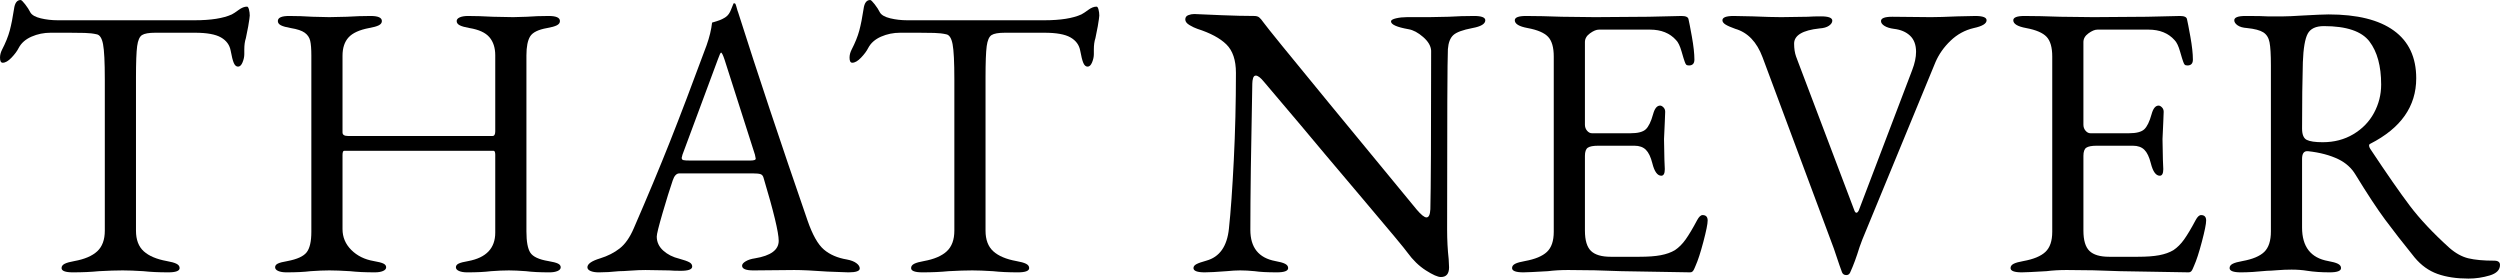 <?xml version="1.0" encoding="utf-8"?>
<!-- Generator: Adobe Illustrator 24.2.1, SVG Export Plug-In . SVG Version: 6.00 Build 0)  -->
<svg version="1.1" id="レイヤー_1" xmlns="http://www.w3.org/2000/svg" xmlns:xlink="http://www.w3.org/1999/xlink" x="0px"
	 y="0px" viewBox="0 0 641.64 71.5" style="enable-background:new 0 0 641.64 71.5;" xml:space="preserve">
<g>
	<path d="M15.8,68.8c0-0.47,0.27-0.83,0.8-1.1c0.53-0.27,1.37-0.5,2.5-0.7c2.6-0.47,4.55-1.3,5.85-2.5c1.3-1.2,1.95-2.97,1.95-5.3
		V20.4c0-4.47-0.15-7.48-0.45-9.05c-0.3-1.57-0.85-2.42-1.65-2.55c-0.87-0.2-1.88-0.32-3.05-0.35C20.58,8.42,19.23,8.4,17.7,8.4H13
		c-1.73,0-3.37,0.33-4.9,1c-1.53,0.67-2.63,1.63-3.3,2.9c-0.4,0.8-1.02,1.63-1.85,2.5c-0.83,0.87-1.58,1.3-2.25,1.3
		c-0.47,0-0.7-0.43-0.7-1.3c0-0.67,0.17-1.33,0.5-2c0.93-1.8,1.6-3.45,2-4.95C2.9,6.35,3.27,4.5,3.6,2.3C3.8,0.77,4.37,0,5.3,0
		c0.2,0,0.58,0.37,1.15,1.1C7.02,1.83,7.47,2.53,7.8,3.2c0.4,0.67,1.28,1.17,2.65,1.5c1.37,0.33,2.82,0.5,4.35,0.5H50
		c4.13,0,7.3-0.5,9.5-1.5c0.4-0.2,0.98-0.58,1.75-1.15c0.77-0.57,1.48-0.85,2.15-0.85c0.2,0,0.37,0.25,0.5,0.75
		c0.13,0.5,0.2,1.02,0.2,1.55c0,0.27-0.13,1.2-0.4,2.8l-0.6,3c-0.27,0.8-0.4,1.77-0.4,2.9v1.2c0,0.67-0.15,1.37-0.45,2.1
		c-0.3,0.73-0.68,1.1-1.15,1.1c-0.47,0-0.83-0.32-1.1-0.95c-0.27-0.63-0.53-1.68-0.8-3.15c-0.27-1.47-1.1-2.6-2.5-3.4
		c-1.4-0.8-3.63-1.2-6.7-1.2H39.9c-1.67,0-2.82,0.2-3.45,0.6c-0.63,0.4-1.05,1.35-1.25,2.85c-0.2,1.5-0.3,4.18-0.3,8.05v39.3
		c0,2.33,0.67,4.1,2,5.3c1.33,1.2,3.3,2.03,5.9,2.5c1.13,0.2,1.97,0.43,2.5,0.7c0.53,0.27,0.8,0.63,0.8,1.1c0,0.73-0.97,1.1-2.9,1.1
		c-2.47,0-4.6-0.1-6.4-0.3c-2.13-0.13-3.9-0.2-5.3-0.2c-1.67,0-3.7,0.07-6.1,0.2c-2,0.2-4.23,0.3-6.7,0.3
		C16.77,69.9,15.8,69.53,15.8,68.8z"/>
	<path d="M71.41,69.55c-0.53-0.23-0.8-0.55-0.8-0.95c0-0.4,0.23-0.72,0.7-0.95c0.47-0.23,1.3-0.45,2.5-0.65
		c2.47-0.47,4.1-1.22,4.9-2.25c0.8-1.03,1.2-2.78,1.2-5.25V14.3c0-1.73-0.1-3.02-0.3-3.85c-0.2-0.83-0.67-1.52-1.4-2.05
		c-0.73-0.53-1.93-0.93-3.6-1.2c-1.13-0.2-1.97-0.43-2.5-0.7c-0.53-0.27-0.8-0.63-0.8-1.1c0-0.87,0.97-1.3,2.9-1.3c2,0,4,0.07,6,0.2
		l4.3,0.1l4.5-0.1c2.13-0.13,4.17-0.2,6.1-0.2c1.93,0,2.9,0.43,2.9,1.3c0,0.47-0.27,0.83-0.8,1.1c-0.53,0.27-1.37,0.5-2.5,0.7
		c-2.47,0.47-4.22,1.27-5.25,2.4c-1.03,1.13-1.55,2.7-1.55,4.7V34c0,0.6,0.47,0.9,1.4,0.9h37.1c0.47,0,0.7-0.4,0.7-1.2V14.2
		c0-1.93-0.5-3.48-1.5-4.65c-1-1.17-2.7-1.95-5.1-2.35c-1.13-0.2-1.97-0.43-2.5-0.7c-0.53-0.27-0.8-0.63-0.8-1.1
		c0-0.4,0.27-0.72,0.8-0.95c0.53-0.23,1.23-0.35,2.1-0.35c1.87,0,4,0.07,6.4,0.2l5.2,0.1l3.5-0.1c1.73-0.13,3.6-0.2,5.6-0.2
		c1.93,0,2.9,0.43,2.9,1.3c0,0.47-0.27,0.83-0.8,1.1c-0.53,0.27-1.37,0.5-2.5,0.7c-2.27,0.4-3.72,1.12-4.35,2.15
		c-0.63,1.03-0.95,2.65-0.95,4.85v45.2c0,2.6,0.33,4.42,1,5.45c0.67,1.03,2.2,1.75,4.6,2.15c1.2,0.2,2.03,0.42,2.5,0.65
		c0.47,0.23,0.7,0.55,0.7,0.95c0,0.4-0.27,0.72-0.8,0.95c-0.53,0.23-1.23,0.35-2.1,0.35c-2.47,0-4.47-0.1-6-0.3
		c-1.73-0.13-3.2-0.2-4.4-0.2c-1.33,0-2.87,0.07-4.6,0.2c-1.6,0.2-3.63,0.3-6.1,0.3c-0.87,0-1.57-0.12-2.1-0.35
		c-0.53-0.23-0.8-0.55-0.8-0.95c0-0.4,0.23-0.72,0.7-0.95c0.47-0.23,1.3-0.45,2.5-0.65c4.6-0.87,6.9-3.3,6.9-7.3V40.2v-0.5
		c0-0.27-0.03-0.5-0.1-0.7c-0.07-0.2-0.2-0.3-0.4-0.3h-38.2c-0.2,0-0.33,0.1-0.4,0.3c-0.07,0.2-0.1,0.47-0.1,0.8v19
		c0,2.07,0.75,3.85,2.25,5.35s3.42,2.45,5.75,2.85c1.2,0.2,2.03,0.42,2.5,0.65c0.47,0.23,0.7,0.55,0.7,0.95
		c0,0.4-0.27,0.72-0.8,0.95c-0.53,0.23-1.23,0.35-2.1,0.35c-2.47,0-4.6-0.1-6.4-0.3c-2.13-0.13-3.9-0.2-5.3-0.2
		c-1.33,0-2.93,0.07-4.8,0.2c-1.6,0.2-3.67,0.3-6.2,0.3C72.64,69.9,71.94,69.78,71.41,69.55z"/>
	<path d="M151.56,69.55c-0.53-0.23-0.8-0.55-0.8-0.95c0-0.87,1.1-1.63,3.3-2.3c1.93-0.6,3.6-1.45,5-2.55s2.6-2.82,3.6-5.15
		c3.53-8.13,6.62-15.52,9.25-22.15c2.63-6.63,5.78-14.92,9.45-24.85c0.73-2.07,1.2-4,1.4-5.8c0.2-0.07,0.68-0.22,1.45-0.45
		c0.77-0.23,1.48-0.58,2.15-1.05c0.53-0.4,0.95-1,1.25-1.8c0.3-0.8,0.52-1.33,0.65-1.6c0.07-0.07,0.15-0.08,0.25-0.05
		c0.1,0.03,0.18,0.08,0.25,0.15c0.13,0.33,0.25,0.7,0.35,1.1c0.1,0.4,0.22,0.77,0.35,1.1c4.93,15.53,10.87,33.33,17.8,53.4
		c1.27,3.67,2.67,6.15,4.2,7.45c1.53,1.3,3.5,2.15,5.9,2.55c1.07,0.2,1.88,0.52,2.45,0.95c0.57,0.43,0.85,0.88,0.85,1.35
		c0,0.67-0.97,1-2.9,1l-5.4-0.2c-3.73-0.27-6.57-0.4-8.5-0.4l-10.5,0.1c-1.93,0-2.9-0.4-2.9-1.2c0-0.4,0.32-0.78,0.95-1.15
		c0.63-0.37,1.42-0.62,2.35-0.75c4.07-0.67,6.1-2.17,6.1-4.5c0-2.13-1.3-7.53-3.9-16.2c-0.13-0.47-0.38-0.77-0.75-0.9
		c-0.37-0.13-1.02-0.2-1.95-0.2h-18.9c-0.73,0-1.3,0.6-1.7,1.8c-0.73,2.13-1.6,4.92-2.6,8.35c-1,3.43-1.5,5.45-1.5,6.05
		c0,1.4,0.55,2.6,1.65,3.6s2.48,1.7,4.15,2.1c1.2,0.33,2.05,0.63,2.55,0.9c0.5,0.27,0.75,0.63,0.75,1.1c0,0.73-0.97,1.1-2.9,1.1
		c-1.2,0-2.2-0.03-3-0.1l-6.1-0.1c-1.13,0-2.38,0.05-3.75,0.15c-1.37,0.1-2.38,0.15-3.05,0.15c-1.87,0.2-3.6,0.3-5.2,0.3
		C152.79,69.9,152.09,69.78,151.56,69.55z M192.56,41.2c0.4,0,0.73-0.03,1-0.1c0.27-0.07,0.4-0.2,0.4-0.4l-0.2-1l-7.8-24.4
		c-0.4-1.2-0.7-1.8-0.9-1.8c-0.13,0-0.4,0.57-0.8,1.7l-9.1,24.5l-0.2,0.8c0,0.33,0.15,0.53,0.45,0.6c0.3,0.07,0.85,0.1,1.65,0.1
		H192.56z"/>
	<path d="M233.84,68.8c0-0.47,0.27-0.83,0.8-1.1c0.53-0.27,1.37-0.5,2.5-0.7c2.6-0.47,4.55-1.3,5.85-2.5c1.3-1.2,1.95-2.97,1.95-5.3
		V20.4c0-4.47-0.15-7.48-0.45-9.05c-0.3-1.57-0.85-2.42-1.65-2.55c-0.87-0.2-1.88-0.32-3.05-0.35c-1.17-0.03-2.52-0.05-4.05-0.05
		h-4.7c-1.73,0-3.37,0.33-4.9,1c-1.53,0.67-2.63,1.63-3.3,2.9c-0.4,0.8-1.02,1.63-1.85,2.5c-0.83,0.87-1.58,1.3-2.25,1.3
		c-0.47,0-0.7-0.43-0.7-1.3c0-0.67,0.17-1.33,0.5-2c0.93-1.8,1.6-3.45,2-4.95c0.4-1.5,0.77-3.35,1.1-5.55c0.2-1.53,0.77-2.3,1.7-2.3
		c0.2,0,0.58,0.37,1.15,1.1c0.57,0.73,1.02,1.43,1.35,2.1c0.4,0.67,1.28,1.17,2.65,1.5c1.37,0.33,2.82,0.5,4.35,0.5h35.2
		c4.13,0,7.3-0.5,9.5-1.5c0.4-0.2,0.98-0.58,1.75-1.15c0.77-0.57,1.48-0.85,2.15-0.85c0.2,0,0.37,0.25,0.5,0.75
		c0.13,0.5,0.2,1.02,0.2,1.55c0,0.27-0.13,1.2-0.4,2.8l-0.6,3c-0.27,0.8-0.4,1.77-0.4,2.9v1.2c0,0.67-0.15,1.37-0.45,2.1
		c-0.3,0.73-0.68,1.1-1.15,1.1c-0.47,0-0.83-0.32-1.1-0.95c-0.27-0.63-0.53-1.68-0.8-3.15c-0.27-1.47-1.1-2.6-2.5-3.4
		c-1.4-0.8-3.63-1.2-6.7-1.2h-10.1c-1.67,0-2.82,0.2-3.45,0.6c-0.63,0.4-1.05,1.35-1.25,2.85c-0.2,1.5-0.3,4.18-0.3,8.05v39.3
		c0,2.33,0.67,4.1,2,5.3c1.33,1.2,3.3,2.03,5.9,2.5c1.13,0.2,1.97,0.43,2.5,0.7c0.53,0.27,0.8,0.63,0.8,1.1c0,0.73-0.97,1.1-2.9,1.1
		c-2.47,0-4.6-0.1-6.4-0.3c-2.13-0.13-3.9-0.2-5.3-0.2c-1.67,0-3.7,0.07-6.1,0.2c-2,0.2-4.23,0.3-6.7,0.3
		C234.8,69.9,233.84,69.53,233.84,68.8z"/>
</g>
<g>
	<path d="M365.96,69.4c-1.77-1.13-3.35-2.67-4.75-4.6c-0.54-0.8-4.42-5.47-11.65-14c-7.23-8.53-12.48-14.77-15.75-18.7
		c-5.33-6.27-8.47-9.97-9.4-11.1c-0.87-1.07-1.57-1.6-2.1-1.6c-0.33,0-0.57,0.22-0.7,0.65c-0.13,0.43-0.2,0.92-0.2,1.45
		c-0.33,16.47-0.5,28.97-0.5,37.5c0,4.53,2.13,7.2,6.4,8c1.13,0.2,1.97,0.43,2.5,0.7c0.53,0.27,0.8,0.63,0.8,1.1
		c0,0.73-0.97,1.1-2.9,1.1c-2.47,0-4.37-0.1-5.7-0.3c-1.33-0.13-2.57-0.2-3.7-0.2c-1,0-2.17,0.07-3.5,0.2c-2.6,0.2-4.47,0.3-5.6,0.3
		c-1.93,0-2.9-0.37-2.9-1.1c0-0.4,0.25-0.73,0.75-1c0.5-0.27,1.35-0.57,2.55-0.9c3.4-0.93,5.33-3.67,5.8-8.2
		c0.47-4.33,0.88-10.18,1.25-17.55c0.37-7.37,0.55-14.85,0.55-22.45c0-3.27-0.82-5.7-2.45-7.3c-1.63-1.6-4.12-2.93-7.45-4
		c-0.6-0.2-1.27-0.52-2-0.95c-0.73-0.43-1.1-0.92-1.1-1.45c0-0.53,0.25-0.9,0.75-1.1s1.02-0.3,1.55-0.3l7,0.3
		c3.2,0.13,6,0.2,8.4,0.2c0.53,0,0.95,0.12,1.25,0.35c0.3,0.23,0.68,0.68,1.15,1.35c0.8,1.13,6.43,8.07,16.9,20.8
		c10.46,12.73,17.93,21.8,22.4,27.2c1.13,1.33,1.97,2,2.5,2c0.6,0,0.93-0.7,1-2.1c0.13-5.07,0.2-18.63,0.2-40.7
		c-0.07-1.2-0.75-2.37-2.05-3.5c-1.3-1.13-2.55-1.8-3.75-2c-3-0.53-4.5-1.2-4.5-2c0-0.33,0.43-0.6,1.3-0.8c0.87-0.2,1.8-0.3,2.8-0.3
		h5.7l5-0.1c2.13-0.13,4.3-0.2,6.5-0.2c1.93,0,2.9,0.37,2.9,1.1c0,0.93-1.1,1.6-3.3,2c-2.47,0.47-4.1,1.07-4.9,1.8
		c-0.8,0.73-1.27,1.93-1.4,3.6c-0.13,2.4-0.2,17.83-0.2,46.3c0,2.67,0.13,5.2,0.4,7.6l0.1,2.1c0,1.67-0.7,2.5-2.1,2.5
		C369.01,71.1,367.73,70.53,365.96,69.4z"/>
	<path d="M388.08,68.8c0-0.47,0.27-0.83,0.8-1.1c0.53-0.27,1.37-0.5,2.5-0.7c2.6-0.47,4.48-1.25,5.65-2.35
		c1.17-1.1,1.75-2.82,1.75-5.15v-45c0-2.33-0.48-4.02-1.45-5.05c-0.97-1.03-2.72-1.78-5.25-2.25c-2.2-0.4-3.3-1.07-3.3-2
		c0-0.73,0.97-1.1,2.9-1.1c2.53,0,5.6,0.07,9.2,0.2l8.5,0.1l13.7-0.1l8.5-0.2c1.13,0,1.73,0.3,1.8,0.9c0.13,0.53,0.42,2,0.85,4.4
		c0.43,2.4,0.65,4.37,0.65,5.9c0,1-0.47,1.5-1.4,1.5c-0.33,0-0.57-0.07-0.7-0.2c-0.13-0.13-0.27-0.4-0.4-0.8
		c-0.13-0.33-0.4-1.2-0.8-2.6c-0.4-1.4-0.87-2.37-1.4-2.9c-1.6-1.8-3.83-2.7-6.7-2.7h-13.1c-0.67,0-1.43,0.32-2.3,0.95
		c-0.87,0.63-1.3,1.38-1.3,2.25V32c0,0.6,0.18,1.12,0.55,1.55c0.37,0.43,0.78,0.65,1.25,0.65h9.9c1.87,0,3.17-0.33,3.9-1
		c0.73-0.67,1.37-1.97,1.9-3.9c0.4-1.47,1-2.2,1.8-2.2c0.27,0,0.55,0.15,0.85,0.45c0.3,0.3,0.45,0.68,0.45,1.15l-0.1,2.6l-0.2,4.4
		l0.1,5.3l0.1,2.4c0,1.13-0.3,1.7-0.9,1.7c-1,0-1.77-1.07-2.3-3.2c-0.4-1.6-0.95-2.75-1.65-3.45c-0.7-0.7-1.68-1.05-2.95-1.05h-9.3
		c-1.27,0-2.15,0.17-2.65,0.5c-0.5,0.33-0.75,1.03-0.75,2.1v19.2c0,2.47,0.52,4.2,1.55,5.2c1.03,1,2.72,1.5,5.05,1.5h7.4
		c2.2,0,4.02-0.13,5.45-0.4c1.43-0.27,2.65-0.7,3.65-1.3c1-0.67,1.92-1.58,2.75-2.75c0.83-1.17,1.82-2.82,2.95-4.95
		c0.47-0.87,0.93-1.3,1.4-1.3c0.87,0,1.3,0.47,1.3,1.4c0,0.87-0.37,2.68-1.1,5.45c-0.73,2.77-1.4,4.82-2,6.15
		c-0.07,0.13-0.17,0.37-0.3,0.7c-0.13,0.33-0.28,0.58-0.45,0.75c-0.17,0.17-0.38,0.25-0.65,0.25c-1.33,0-7.2-0.1-17.6-0.3
		c-4.6-0.2-9.17-0.3-13.7-0.3c-1.87,0-3.6,0.1-5.2,0.3c-3.4,0.2-5.5,0.3-6.3,0.3C389.05,69.9,388.08,69.53,388.08,68.8z"/>
	<path d="M472.77,69.9c-0.2-0.47-0.9-2.5-2.1-6.1l-18.3-49.1c-1.47-3.93-3.8-6.37-7-7.3c-1.13-0.4-1.97-0.77-2.5-1.1
		c-0.53-0.33-0.8-0.7-0.8-1.1c0-0.73,0.97-1.1,2.9-1.1l4.9,0.1c3.07,0.13,5.5,0.2,7.3,0.2l6.8-0.1c0.93-0.07,2.07-0.1,3.4-0.1
		c1.93,0,2.9,0.37,2.9,1.1c0,0.47-0.28,0.9-0.85,1.3c-0.57,0.4-1.38,0.63-2.45,0.7c-4.33,0.47-6.5,1.77-6.5,3.9
		c0,1.27,0.17,2.37,0.5,3.3c0.33,0.93,0.53,1.47,0.6,1.6l14.4,38c0.13,0.33,0.3,0.5,0.5,0.5s0.4-0.2,0.6-0.6l13.7-36
		c0.67-1.73,1-3.3,1-4.7c0-1.8-0.52-3.18-1.55-4.15c-1.03-0.97-2.42-1.55-4.15-1.75c-1-0.13-1.8-0.38-2.4-0.75
		c-0.6-0.37-0.9-0.78-0.9-1.25c0-0.73,0.97-1.1,2.9-1.1l9.9,0.1c1.6,0,3.87-0.07,6.8-0.2l4.6-0.1c1.93,0,2.9,0.37,2.9,1.1
		c0,0.87-1.1,1.53-3.3,2c-2.27,0.53-4.25,1.62-5.95,3.25c-1.7,1.63-2.98,3.45-3.85,5.45l-18.8,45.6l-0.7,1.9
		c-0.8,2.6-1.6,4.77-2.4,6.5c-0.2,0.47-0.53,0.7-1,0.7C473.33,70.6,472.97,70.37,472.77,69.9z"/>
	<path d="M516.02,68.8c0-0.47,0.27-0.83,0.8-1.1c0.53-0.27,1.37-0.5,2.5-0.7c2.6-0.47,4.48-1.25,5.65-2.35
		c1.17-1.1,1.75-2.82,1.75-5.15v-45c0-2.33-0.48-4.02-1.45-5.05c-0.97-1.03-2.72-1.78-5.25-2.25c-2.2-0.4-3.3-1.07-3.3-2
		c0-0.73,0.97-1.1,2.9-1.1c2.53,0,5.6,0.07,9.2,0.2l8.5,0.1l13.7-0.1l8.5-0.2c1.13,0,1.73,0.3,1.8,0.9c0.13,0.53,0.42,2,0.85,4.4
		c0.43,2.4,0.65,4.37,0.65,5.9c0,1-0.47,1.5-1.4,1.5c-0.33,0-0.57-0.07-0.7-0.2c-0.13-0.13-0.27-0.4-0.4-0.8
		c-0.13-0.33-0.4-1.2-0.8-2.6c-0.4-1.4-0.87-2.37-1.4-2.9c-1.6-1.8-3.83-2.7-6.7-2.7h-13.1c-0.67,0-1.43,0.32-2.3,0.95
		c-0.87,0.63-1.3,1.38-1.3,2.25V32c0,0.6,0.18,1.12,0.55,1.55c0.37,0.43,0.78,0.65,1.25,0.65h9.9c1.87,0,3.17-0.33,3.9-1
		c0.73-0.67,1.37-1.97,1.9-3.9c0.4-1.47,1-2.2,1.8-2.2c0.27,0,0.55,0.15,0.85,0.45c0.3,0.3,0.45,0.68,0.45,1.15l-0.1,2.6l-0.2,4.4
		l0.1,5.3l0.1,2.4c0,1.13-0.3,1.7-0.9,1.7c-1,0-1.77-1.07-2.3-3.2c-0.4-1.6-0.95-2.75-1.65-3.45c-0.7-0.7-1.68-1.05-2.95-1.05h-9.3
		c-1.27,0-2.15,0.17-2.65,0.5c-0.5,0.33-0.75,1.03-0.75,2.1v19.2c0,2.47,0.52,4.2,1.55,5.2c1.03,1,2.71,1.5,5.05,1.5h7.4
		c2.2,0,4.02-0.13,5.45-0.4c1.43-0.27,2.65-0.7,3.65-1.3c1-0.67,1.92-1.58,2.75-2.75c0.83-1.17,1.82-2.82,2.95-4.95
		c0.46-0.87,0.93-1.3,1.4-1.3c0.87,0,1.3,0.47,1.3,1.4c0,0.87-0.37,2.68-1.1,5.45c-0.73,2.77-1.4,4.82-2,6.15
		c-0.07,0.13-0.17,0.37-0.3,0.7c-0.13,0.33-0.28,0.58-0.45,0.75c-0.17,0.17-0.38,0.25-0.65,0.25c-1.33,0-7.2-0.1-17.6-0.3
		c-4.6-0.2-9.17-0.3-13.7-0.3c-1.87,0-3.6,0.1-5.2,0.3c-3.4,0.2-5.5,0.3-6.3,0.3C516.98,69.9,516.02,69.53,516.02,68.8z"/>
	<path d="M625.59,70.3c-2.23-0.8-4.18-2.2-5.85-4.2c-3.07-3.8-5.6-7.05-7.6-9.75c-2-2.7-4.54-6.55-7.6-11.55
		c-1-1.67-2.44-2.97-4.3-3.9c-2.2-1.07-4.83-1.77-7.9-2.1h-0.2c-0.87,0-1.3,0.67-1.3,2v17.6c0,4.93,2.23,7.8,6.7,8.6
		c1.13,0.2,1.96,0.43,2.5,0.7c0.53,0.27,0.8,0.63,0.8,1.1c0,0.73-0.97,1.1-2.9,1.1c-2.13,0-4.07-0.13-5.8-0.4
		c-1.2-0.2-2.54-0.3-4-0.3c-1.2,0-2.42,0.05-3.65,0.15c-1.23,0.1-2.12,0.15-2.65,0.15c-2.67,0.27-4.9,0.4-6.7,0.4
		c-1.93,0-2.9-0.37-2.9-1.1c0-0.47,0.27-0.83,0.8-1.1c0.53-0.27,1.37-0.5,2.5-0.7c2.6-0.47,4.46-1.25,5.6-2.35
		c1.13-1.1,1.7-2.85,1.7-5.25V16.8c0-2.8-0.12-4.78-0.35-5.95c-0.23-1.17-0.77-2.02-1.6-2.55c-0.83-0.53-2.22-0.9-4.15-1.1
		c-1.07-0.07-1.88-0.3-2.45-0.7c-0.57-0.4-0.85-0.83-0.85-1.3c0-0.73,0.97-1.1,2.9-1.1c2.87,0,4.73,0.03,5.6,0.1h4.2
		c1,0,2.5-0.07,4.5-0.2c3.6-0.2,5.93-0.3,7-0.3c7.33,0,12.92,1.38,16.75,4.15c3.83,2.77,5.75,6.85,5.75,12.25
		c0,7.2-3.94,12.8-11.8,16.8c-0.2,0.07-0.3,0.23-0.3,0.5c0,0.2,0.1,0.47,0.3,0.8c4.2,6.33,7.58,11.2,10.15,14.6s5.95,7,10.15,10.8
		c1.6,1.4,3.23,2.3,4.9,2.7c1.66,0.4,3.87,0.6,6.6,0.6c1,0,1.5,0.37,1.5,1.1c0,1.27-0.88,2.17-2.65,2.7
		c-1.77,0.53-3.58,0.8-5.45,0.8C630.47,71.5,627.82,71.1,625.59,70.3z M603.99,34.45c2.3-1.37,4.07-3.18,5.3-5.45
		c1.23-2.27,1.85-4.7,1.85-7.3c0-4.73-1-8.42-3-11.05c-2-2.63-5.9-3.95-11.7-3.95c-2.07,0-3.45,0.65-4.15,1.95
		c-0.7,1.3-1.12,3.75-1.25,7.35c-0.13,4.53-0.2,10.2-0.2,17c0,1.53,0.4,2.5,1.2,2.9c0.8,0.4,2.16,0.6,4.1,0.6
		C599.07,36.5,601.69,35.82,603.99,34.45z"/>
</g>
</svg>
